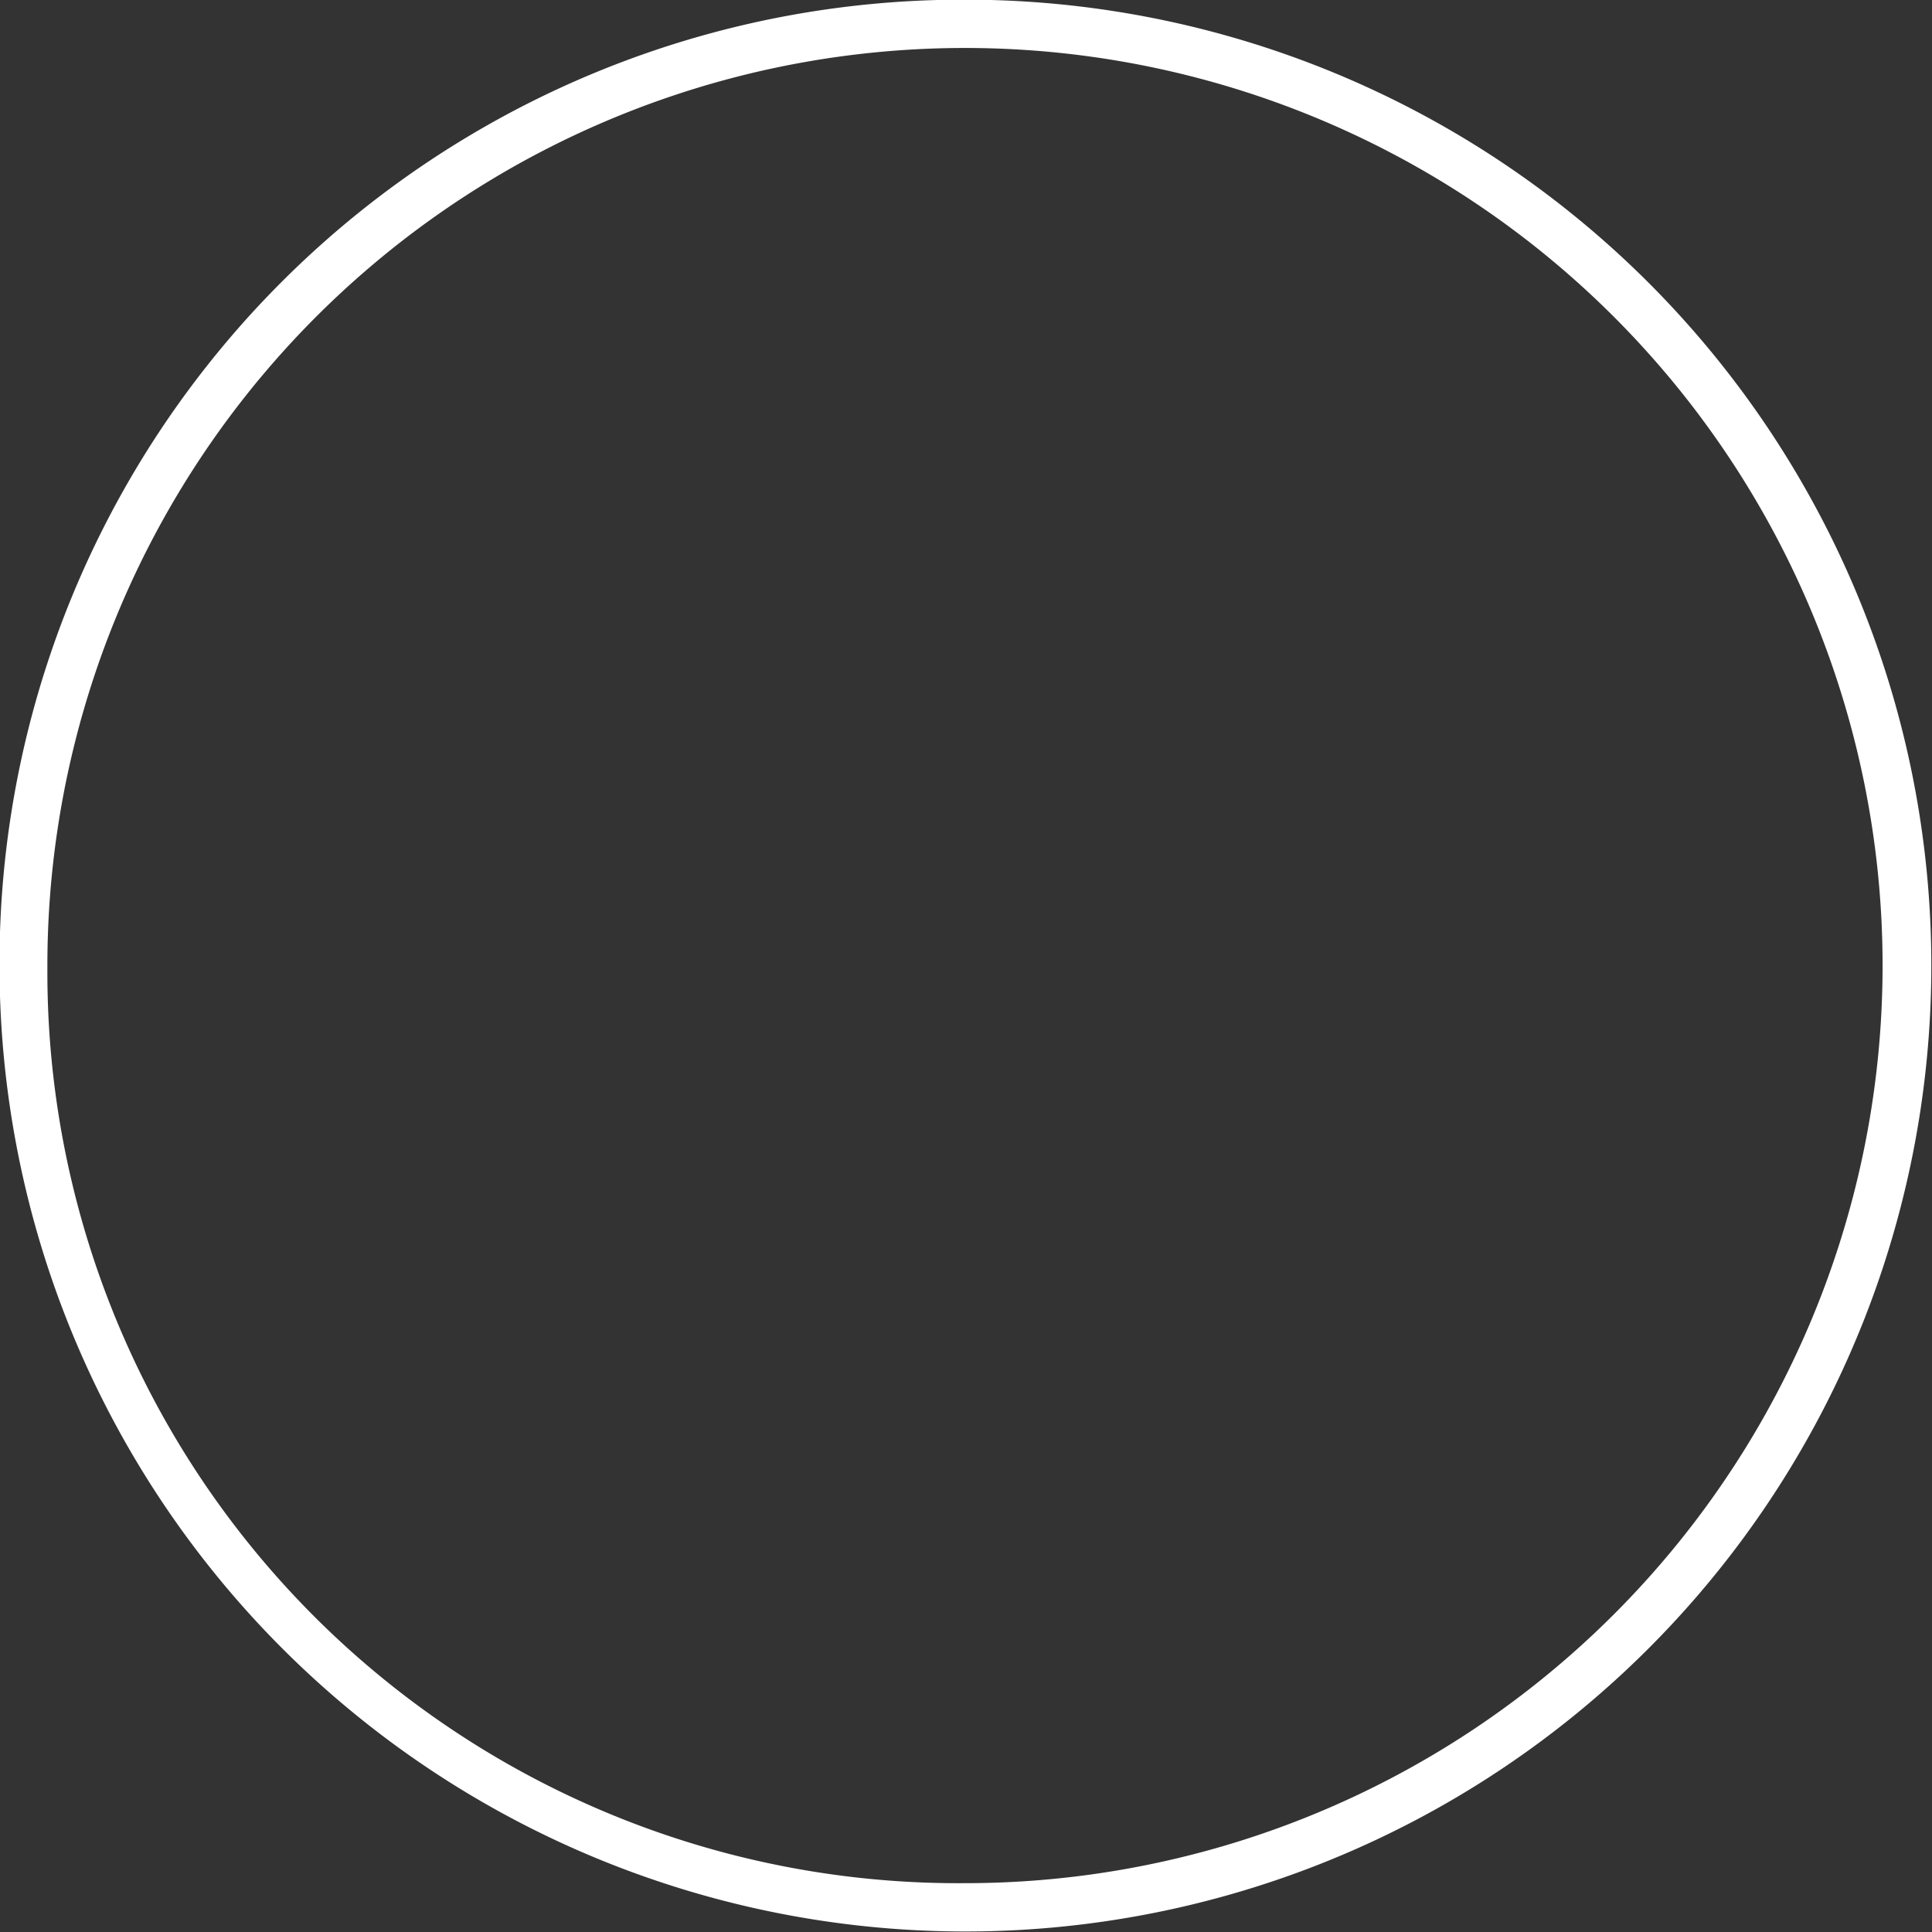 <svg xmlns="http://www.w3.org/2000/svg" width="52.469" height="52.469" viewBox="0 0 52.469 52.469">
  <rect x="0" y="0" width="52.469" height="52.469" fill="#333333" stroke="none"/>
  <defs>
    <style>
      .cls-1 {
        fill: #fff;
        fill-rule: evenodd;
      }
    </style>
  </defs>
  <path id="loading_about1.svg" class="cls-1" d="M959.468,514.272a26.232,26.232,0,1,1-26.2,26.3A26.165,26.165,0,0,1,959.468,514.272Zm0,51.152a24.92,24.92,0,1,0-24.9-24.848A24.738,24.738,0,0,0,959.468,565.424Z" transform="translate(-933.281 -514.281)"/>
</svg>
